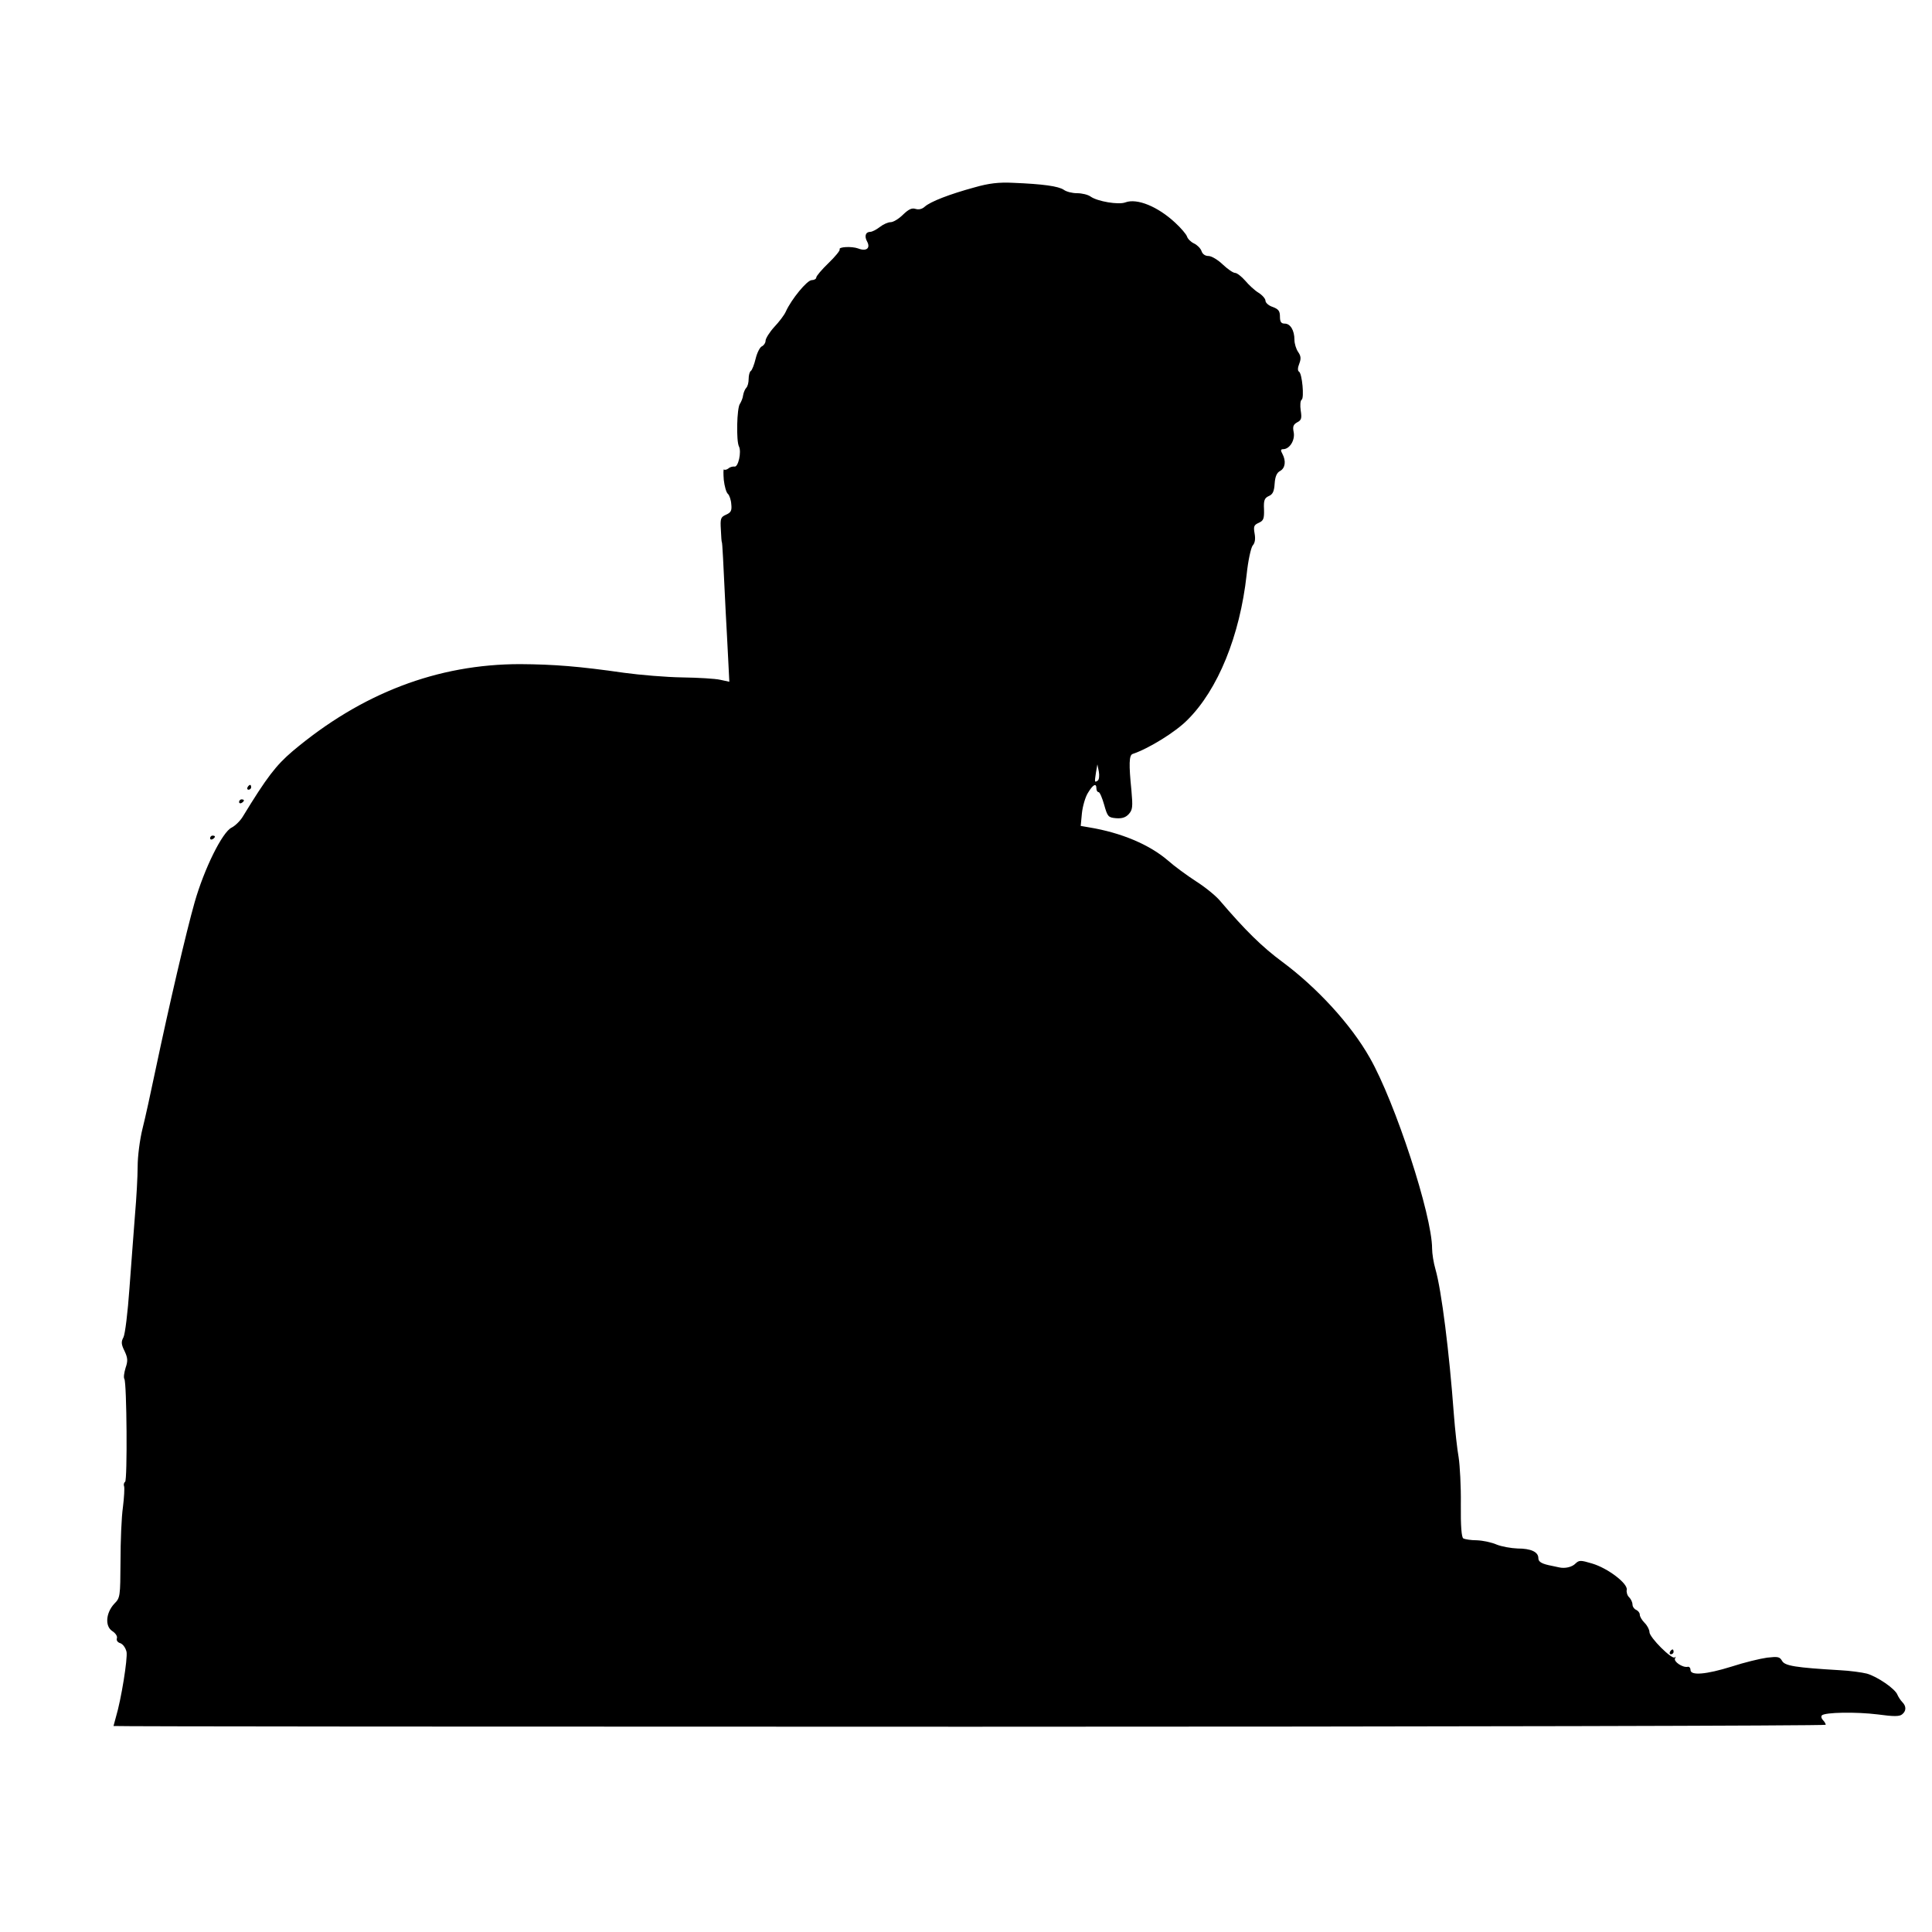 <?xml version="1.0" standalone="no"?>
<!DOCTYPE svg PUBLIC "-//W3C//DTD SVG 20010904//EN"
 "http://www.w3.org/TR/2001/REC-SVG-20010904/DTD/svg10.dtd">
<svg version="1.0" xmlns="http://www.w3.org/2000/svg"
 width="800pt" height="800pt" viewBox="0 0 800 800"
 preserveAspectRatio="xMidYMid meet">
<g transform="translate(0,800) scale(0.1,-0.1)"
fill="#000000" stroke="none">
<path d="M4035 7224 c-103 -28 -183 -59 -206 -80 -11 -10 -25 -13 -38 -9 -16
5 -29 -2 -52 -24 -17 -17 -40 -31 -51 -31 -11 0 -31 -9 -45 -20 -14 -11 -32
-20 -39 -20 -20 0 -26 -18 -13 -41 14 -27 -4 -41 -37 -28 -27 10 -84 7 -77 -4
2 -4 -18 -29 -46 -56 -28 -27 -51 -54 -51 -60 0 -6 -9 -11 -19 -11 -19 0 -84
-79 -107 -130 -6 -14 -28 -43 -48 -64 -20 -22 -36 -48 -36 -57 0 -9 -7 -19
-15 -23 -8 -3 -20 -26 -26 -51 -6 -25 -15 -48 -20 -51 -5 -3 -9 -18 -9 -33 0
-15 -4 -31 -10 -37 -5 -5 -11 -19 -13 -31 -1 -11 -8 -27 -13 -35 -13 -16 -16
-155 -4 -177 11 -22 -3 -87 -19 -83 -7 1 -19 -2 -25 -8 -7 -5 -15 -7 -18 -4
-3 3 -3 -17 -1 -43 3 -26 10 -52 17 -58 6 -5 13 -25 14 -42 3 -27 -1 -35 -21
-44 -23 -10 -25 -16 -22 -63 1 -28 3 -51 4 -51 2 0 6 -79 16 -290 3 -49 7
-134 10 -189 l5 -99 -37 8 c-21 5 -92 9 -158 10 -66 1 -174 10 -240 19 -188
27 -290 35 -431 36 -342 0 -657 -120 -943 -361 -68 -58 -106 -107 -206 -271
-11 -18 -32 -38 -46 -45 -38 -18 -113 -169 -153 -309 -36 -127 -105 -424 -162
-694 -19 -91 -43 -201 -54 -244 -11 -44 -20 -114 -20 -155 0 -42 -5 -132 -11
-201 -5 -69 -16 -206 -23 -305 -7 -99 -18 -190 -25 -203 -10 -18 -9 -29 5 -57
13 -28 14 -40 4 -69 -6 -20 -9 -40 -5 -46 10 -16 13 -420 3 -426 -5 -3 -7 -12
-4 -19 2 -7 0 -46 -5 -86 -6 -41 -10 -141 -10 -224 -1 -146 -1 -151 -26 -176
-35 -38 -39 -93 -8 -113 14 -9 22 -22 19 -30 -3 -8 3 -17 14 -20 11 -4 22 -19
26 -36 5 -28 -22 -197 -44 -270 -5 -19 -10 -36 -10 -37 0 -2 1595 -3 3545 -3
1950 0 3545 4 3545 8 0 4 -5 13 -12 20 -6 6 -8 15 -4 19 13 13 142 15 231 4
66 -9 90 -9 101 0 18 14 18 34 1 51 -7 7 -16 21 -20 30 -9 25 -84 76 -127 88
-20 5 -70 12 -111 14 -185 11 -229 18 -240 39 -10 17 -17 18 -62 13 -29 -4
-95 -20 -147 -37 -106 -33 -170 -38 -170 -14 0 9 -6 15 -12 13 -21 -4 -59 22
-52 35 4 7 3 9 -1 4 -12 -10 -105 83 -105 105 0 10 -9 27 -20 38 -11 11 -20
26 -20 34 0 8 -7 16 -15 20 -8 3 -15 13 -15 21 0 9 -6 23 -14 31 -8 7 -12 22
-10 31 5 26 -79 90 -144 109 -47 14 -53 14 -68 0 -14 -15 -44 -22 -69 -16 -5
1 -18 4 -28 6 -42 8 -57 16 -57 32 0 26 -31 40 -86 40 -27 1 -66 8 -86 16 -20
9 -57 17 -82 18 -25 0 -50 4 -57 8 -7 5 -11 50 -10 141 1 74 -4 161 -9 194 -6
33 -15 114 -20 180 -19 257 -51 512 -76 599 -8 27 -14 66 -14 86 0 138 -153
606 -258 790 -78 138 -218 290 -362 397 -84 62 -154 131 -259 254 -17 20 -61
56 -99 80 -37 24 -89 62 -116 86 -77 66 -193 115 -326 137 l-35 6 5 53 c3 28
14 67 25 84 21 35 35 42 35 18 0 -8 4 -15 9 -15 5 0 15 -24 23 -52 14 -50 17
-53 49 -56 25 -2 40 3 53 17 16 18 17 30 11 98 -11 108 -10 146 5 151 66 22
178 91 227 141 126 125 217 348 245 601 6 59 18 112 25 121 10 11 12 28 8 50
-5 29 -3 35 17 44 20 9 23 17 22 56 -2 37 2 47 20 55 16 7 22 19 24 51 2 30 9
46 23 53 21 12 25 41 9 71 -8 14 -7 19 3 19 27 0 50 37 44 70 -5 23 -2 32 14
41 18 9 20 17 15 49 -3 21 -2 41 4 45 11 7 2 108 -11 116 -6 3 -6 16 1 33 8
21 7 32 -5 49 -8 12 -15 34 -15 50 0 39 -17 67 -40 67 -15 0 -20 7 -20 29 0
23 -6 31 -30 40 -16 5 -30 17 -30 26 0 8 -13 23 -29 33 -15 9 -40 32 -55 50
-15 17 -34 32 -42 32 -8 0 -31 16 -51 35 -20 19 -46 35 -59 35 -14 0 -25 8
-29 21 -4 11 -18 25 -31 31 -13 6 -26 19 -29 29 -3 9 -25 35 -49 57 -72 67
-158 102 -206 84 -28 -11 -116 4 -144 24 -11 8 -36 14 -56 14 -20 0 -44 6 -55
14 -22 15 -86 24 -210 29 -59 3 -101 -2 -160 -19z m511 -2456 c-14 -9 -14 -8
-8 32 l6 35 6 -30 c3 -16 1 -33 -4 -37z"/>
<path d="M1025 4740 c-3 -5 -1 -10 4 -10 6 0 11 5 11 10 0 6 -2 10 -4 10 -3 0
-8 -4 -11 -10z"/>
<path d="M990 4679 c0 -5 5 -7 10 -4 6 3 10 8 10 11 0 2 -4 4 -10 4 -5 0 -10
-5 -10 -11z"/>
<path d="M870 4529 c0 -5 5 -7 10 -4 6 3 10 8 10 11 0 2 -4 4 -10 4 -5 0 -10
-5 -10 -11z"/>
<path d="M6915 1160 c-3 -5 -1 -10 4 -10 6 0 11 5 11 10 0 6 -2 10 -4 10 -3 0
-8 -4 -11 -10z"/>
</g>
</svg>
